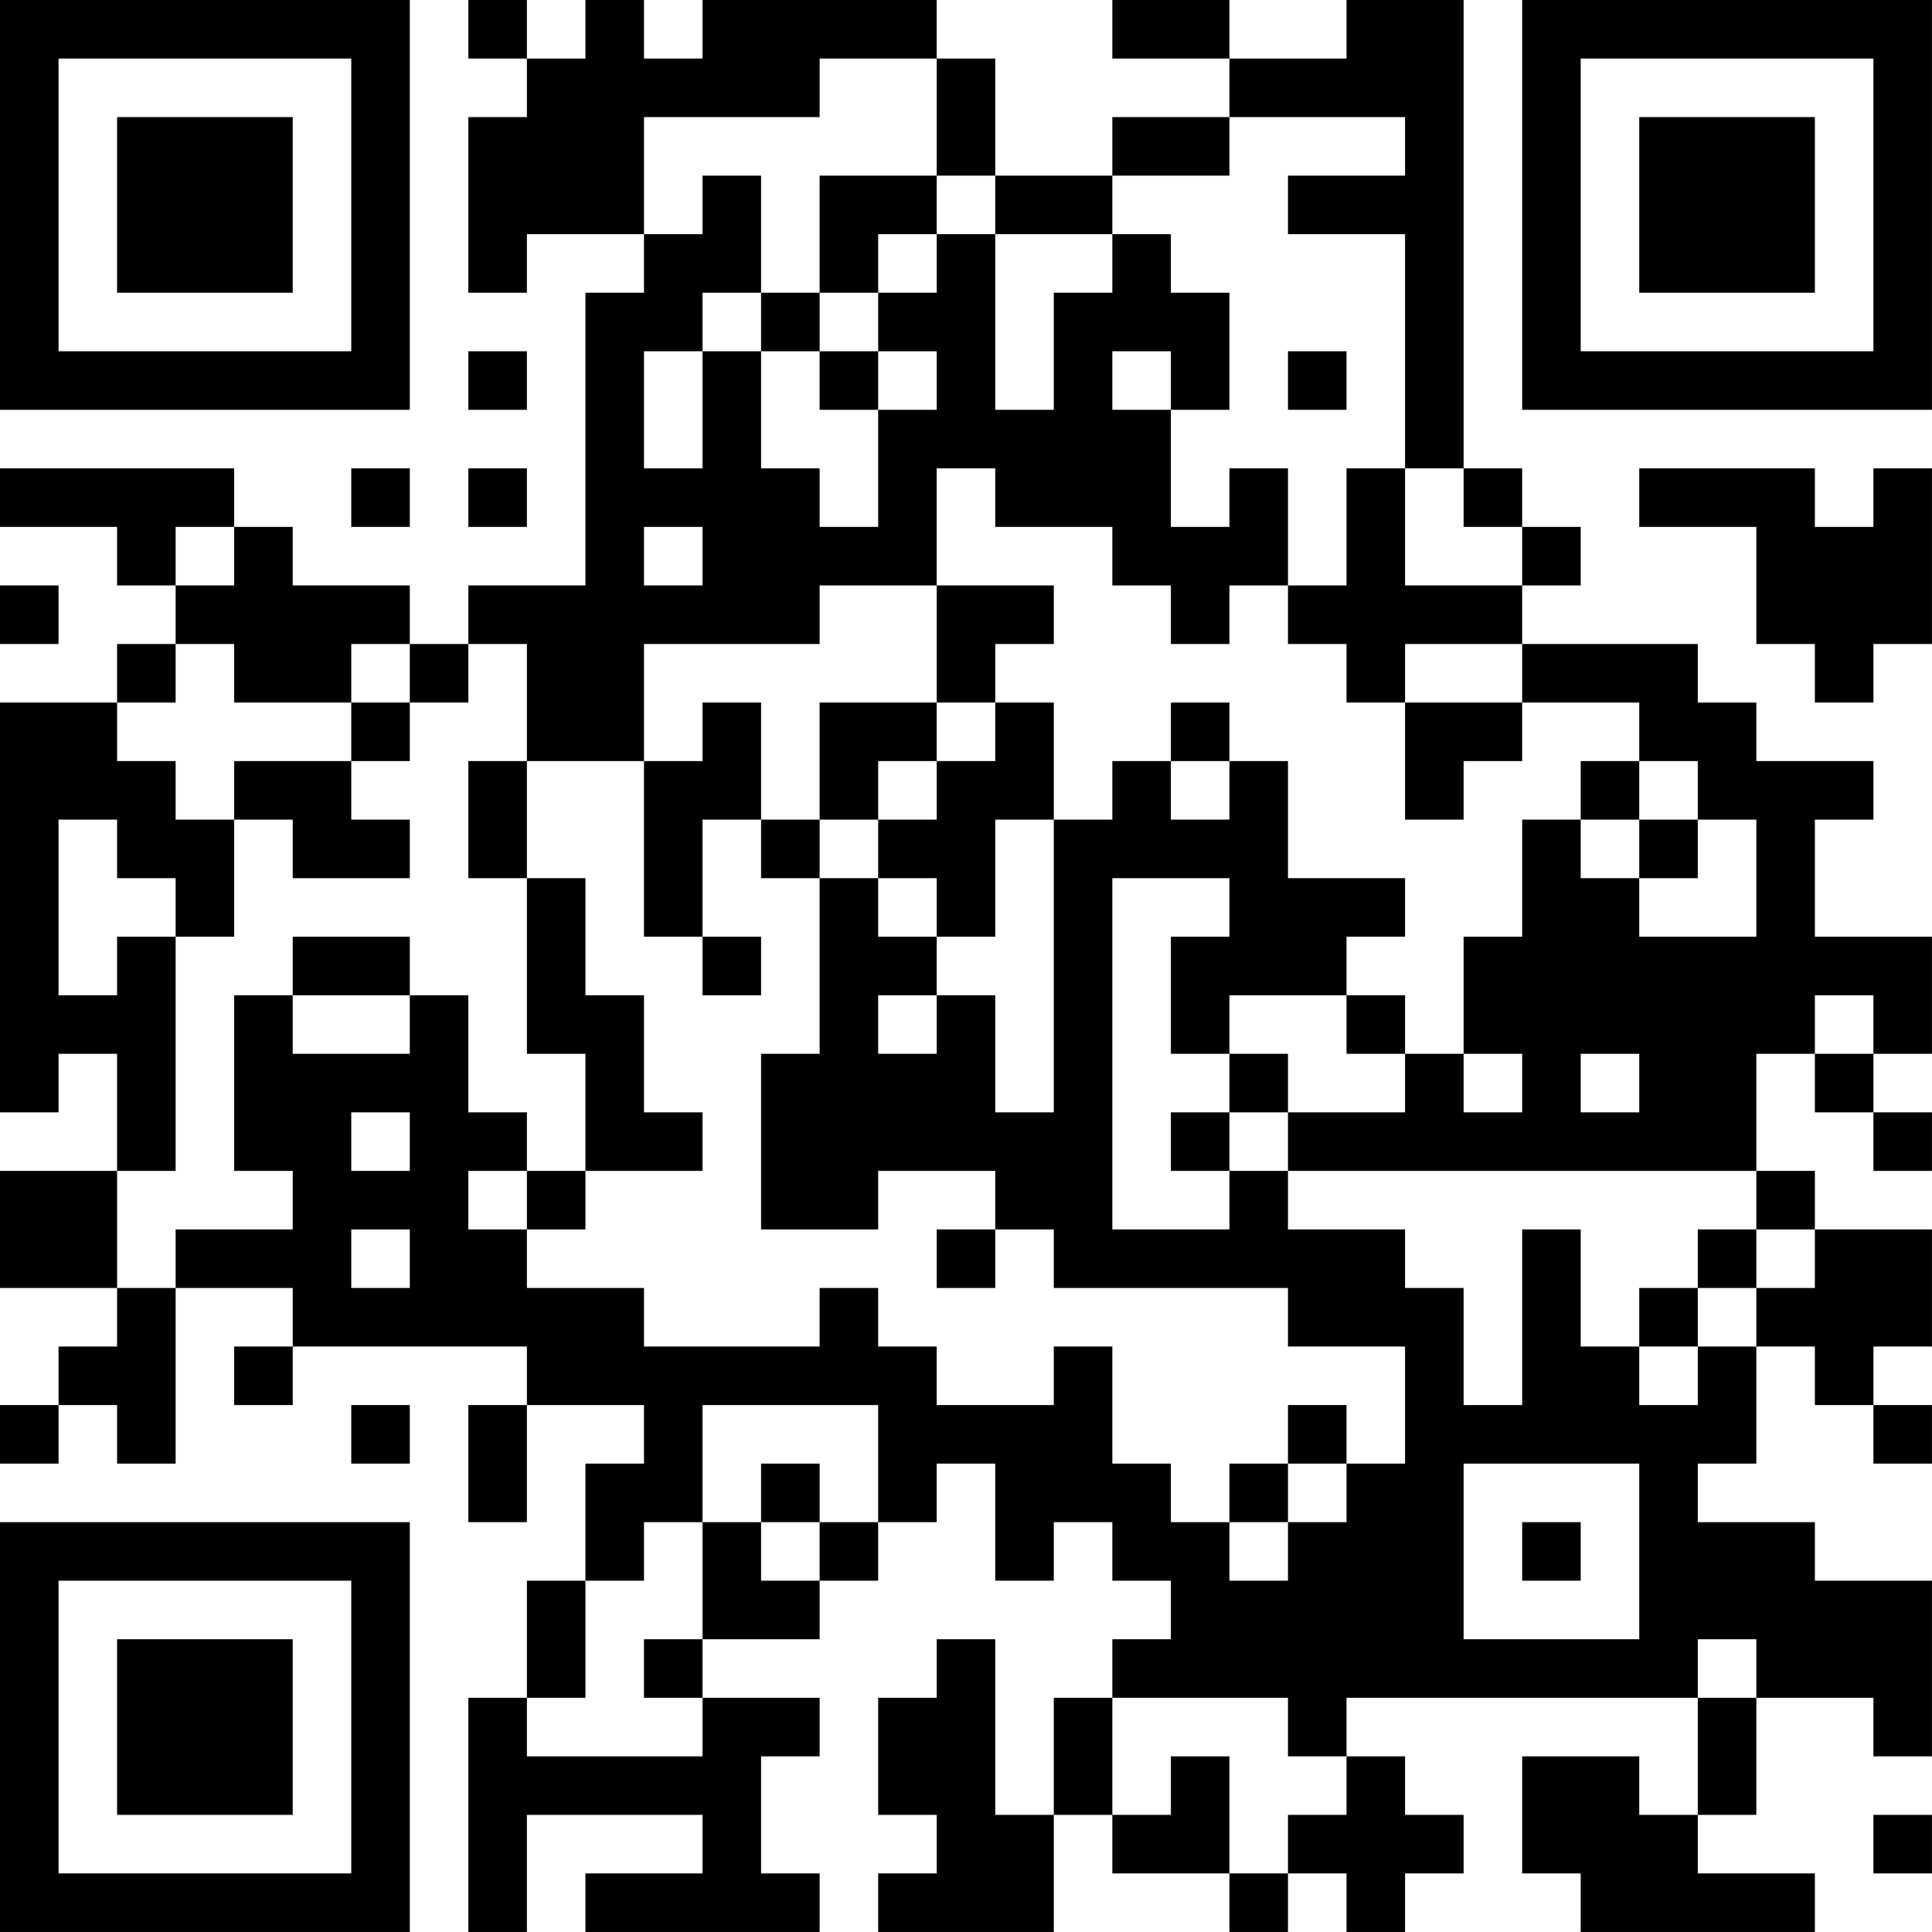<?xml version="1.0" encoding="UTF-8"?>
<svg xmlns="http://www.w3.org/2000/svg" version="1.1" width="400" height="400" viewBox="0 0 400 400"><rect x="0" y="0" width="400" height="400" fill="#ffffff"/><g transform="scale(12.121)"><g transform="translate(0,0)"><path fill-rule="evenodd" d="M8 0L8 1L9 1L9 2L8 2L8 5L9 5L9 4L11 4L11 5L10 5L10 10L8 10L8 11L7 11L7 10L5 10L5 9L4 9L4 8L0 8L0 9L2 9L2 10L3 10L3 11L2 11L2 12L0 12L0 19L1 19L1 18L2 18L2 20L0 20L0 22L2 22L2 23L1 23L1 24L0 24L0 25L1 25L1 24L2 24L2 25L3 25L3 22L5 22L5 23L4 23L4 24L5 24L5 23L9 23L9 24L8 24L8 26L9 26L9 24L11 24L11 25L10 25L10 27L9 27L9 29L8 29L8 33L9 33L9 31L12 31L12 32L10 32L10 33L14 33L14 32L13 32L13 30L14 30L14 29L12 29L12 28L14 28L14 27L15 27L15 26L16 26L16 25L17 25L17 27L18 27L18 26L19 26L19 27L20 27L20 28L19 28L19 29L18 29L18 31L17 31L17 28L16 28L16 29L15 29L15 31L16 31L16 32L15 32L15 33L18 33L18 31L19 31L19 32L21 32L21 33L22 33L22 32L23 32L23 33L24 33L24 32L25 32L25 31L24 31L24 30L23 30L23 29L29 29L29 31L28 31L28 30L26 30L26 32L27 32L27 33L31 33L31 32L29 32L29 31L30 31L30 29L32 29L32 30L33 30L33 27L31 27L31 26L29 26L29 25L30 25L30 23L31 23L31 24L32 24L32 25L33 25L33 24L32 24L32 23L33 23L33 21L31 21L31 20L30 20L30 18L31 18L31 19L32 19L32 20L33 20L33 19L32 19L32 18L33 18L33 16L31 16L31 14L32 14L32 13L30 13L30 12L29 12L29 11L26 11L26 10L27 10L27 9L26 9L26 8L25 8L25 0L23 0L23 1L21 1L21 0L19 0L19 1L21 1L21 2L19 2L19 3L17 3L17 1L16 1L16 0L12 0L12 1L11 1L11 0L10 0L10 1L9 1L9 0ZM14 1L14 2L11 2L11 4L12 4L12 3L13 3L13 5L12 5L12 6L11 6L11 8L12 8L12 6L13 6L13 8L14 8L14 9L15 9L15 7L16 7L16 6L15 6L15 5L16 5L16 4L17 4L17 7L18 7L18 5L19 5L19 4L20 4L20 5L21 5L21 7L20 7L20 6L19 6L19 7L20 7L20 9L21 9L21 8L22 8L22 10L21 10L21 11L20 11L20 10L19 10L19 9L17 9L17 8L16 8L16 10L14 10L14 11L11 11L11 13L9 13L9 11L8 11L8 12L7 12L7 11L6 11L6 12L4 12L4 11L3 11L3 12L2 12L2 13L3 13L3 14L4 14L4 16L3 16L3 15L2 15L2 14L1 14L1 17L2 17L2 16L3 16L3 20L2 20L2 22L3 22L3 21L5 21L5 20L4 20L4 17L5 17L5 18L7 18L7 17L8 17L8 19L9 19L9 20L8 20L8 21L9 21L9 22L11 22L11 23L14 23L14 22L15 22L15 23L16 23L16 24L18 24L18 23L19 23L19 25L20 25L20 26L21 26L21 27L22 27L22 26L23 26L23 25L24 25L24 23L22 23L22 22L18 22L18 21L17 21L17 20L15 20L15 21L13 21L13 18L14 18L14 15L15 15L15 16L16 16L16 17L15 17L15 18L16 18L16 17L17 17L17 19L18 19L18 14L19 14L19 13L20 13L20 14L21 14L21 13L22 13L22 15L24 15L24 16L23 16L23 17L21 17L21 18L20 18L20 16L21 16L21 15L19 15L19 21L21 21L21 20L22 20L22 21L24 21L24 22L25 22L25 24L26 24L26 21L27 21L27 23L28 23L28 24L29 24L29 23L30 23L30 22L31 22L31 21L30 21L30 20L22 20L22 19L24 19L24 18L25 18L25 19L26 19L26 18L25 18L25 16L26 16L26 14L27 14L27 15L28 15L28 16L30 16L30 14L29 14L29 13L28 13L28 12L26 12L26 11L24 11L24 12L23 12L23 11L22 11L22 10L23 10L23 8L24 8L24 10L26 10L26 9L25 9L25 8L24 8L24 4L22 4L22 3L24 3L24 2L21 2L21 3L19 3L19 4L17 4L17 3L16 3L16 1ZM14 3L14 5L13 5L13 6L14 6L14 7L15 7L15 6L14 6L14 5L15 5L15 4L16 4L16 3ZM8 6L8 7L9 7L9 6ZM22 6L22 7L23 7L23 6ZM6 8L6 9L7 9L7 8ZM8 8L8 9L9 9L9 8ZM28 8L28 9L30 9L30 11L31 11L31 12L32 12L32 11L33 11L33 8L32 8L32 9L31 9L31 8ZM3 9L3 10L4 10L4 9ZM11 9L11 10L12 10L12 9ZM0 10L0 11L1 11L1 10ZM16 10L16 12L14 12L14 14L13 14L13 12L12 12L12 13L11 13L11 16L12 16L12 17L13 17L13 16L12 16L12 14L13 14L13 15L14 15L14 14L15 14L15 15L16 15L16 16L17 16L17 14L18 14L18 12L17 12L17 11L18 11L18 10ZM6 12L6 13L4 13L4 14L5 14L5 15L7 15L7 14L6 14L6 13L7 13L7 12ZM16 12L16 13L15 13L15 14L16 14L16 13L17 13L17 12ZM20 12L20 13L21 13L21 12ZM24 12L24 14L25 14L25 13L26 13L26 12ZM8 13L8 15L9 15L9 18L10 18L10 20L9 20L9 21L10 21L10 20L12 20L12 19L11 19L11 17L10 17L10 15L9 15L9 13ZM27 13L27 14L28 14L28 15L29 15L29 14L28 14L28 13ZM5 16L5 17L7 17L7 16ZM23 17L23 18L24 18L24 17ZM31 17L31 18L32 18L32 17ZM21 18L21 19L20 19L20 20L21 20L21 19L22 19L22 18ZM27 18L27 19L28 19L28 18ZM6 19L6 20L7 20L7 19ZM6 21L6 22L7 22L7 21ZM16 21L16 22L17 22L17 21ZM29 21L29 22L28 22L28 23L29 23L29 22L30 22L30 21ZM6 24L6 25L7 25L7 24ZM12 24L12 26L11 26L11 27L10 27L10 29L9 29L9 30L12 30L12 29L11 29L11 28L12 28L12 26L13 26L13 27L14 27L14 26L15 26L15 24ZM22 24L22 25L21 25L21 26L22 26L22 25L23 25L23 24ZM13 25L13 26L14 26L14 25ZM25 25L25 28L28 28L28 25ZM26 26L26 27L27 27L27 26ZM29 28L29 29L30 29L30 28ZM19 29L19 31L20 31L20 30L21 30L21 32L22 32L22 31L23 31L23 30L22 30L22 29ZM32 31L32 32L33 32L33 31ZM0 0L0 7L7 7L7 0ZM1 1L1 6L6 6L6 1ZM2 2L2 5L5 5L5 2ZM26 0L26 7L33 7L33 0ZM27 1L27 6L32 6L32 1ZM28 2L28 5L31 5L31 2ZM0 26L0 33L7 33L7 26ZM1 27L1 32L6 32L6 27ZM2 28L2 31L5 31L5 28Z" fill="#000000"/></g></g></svg>
